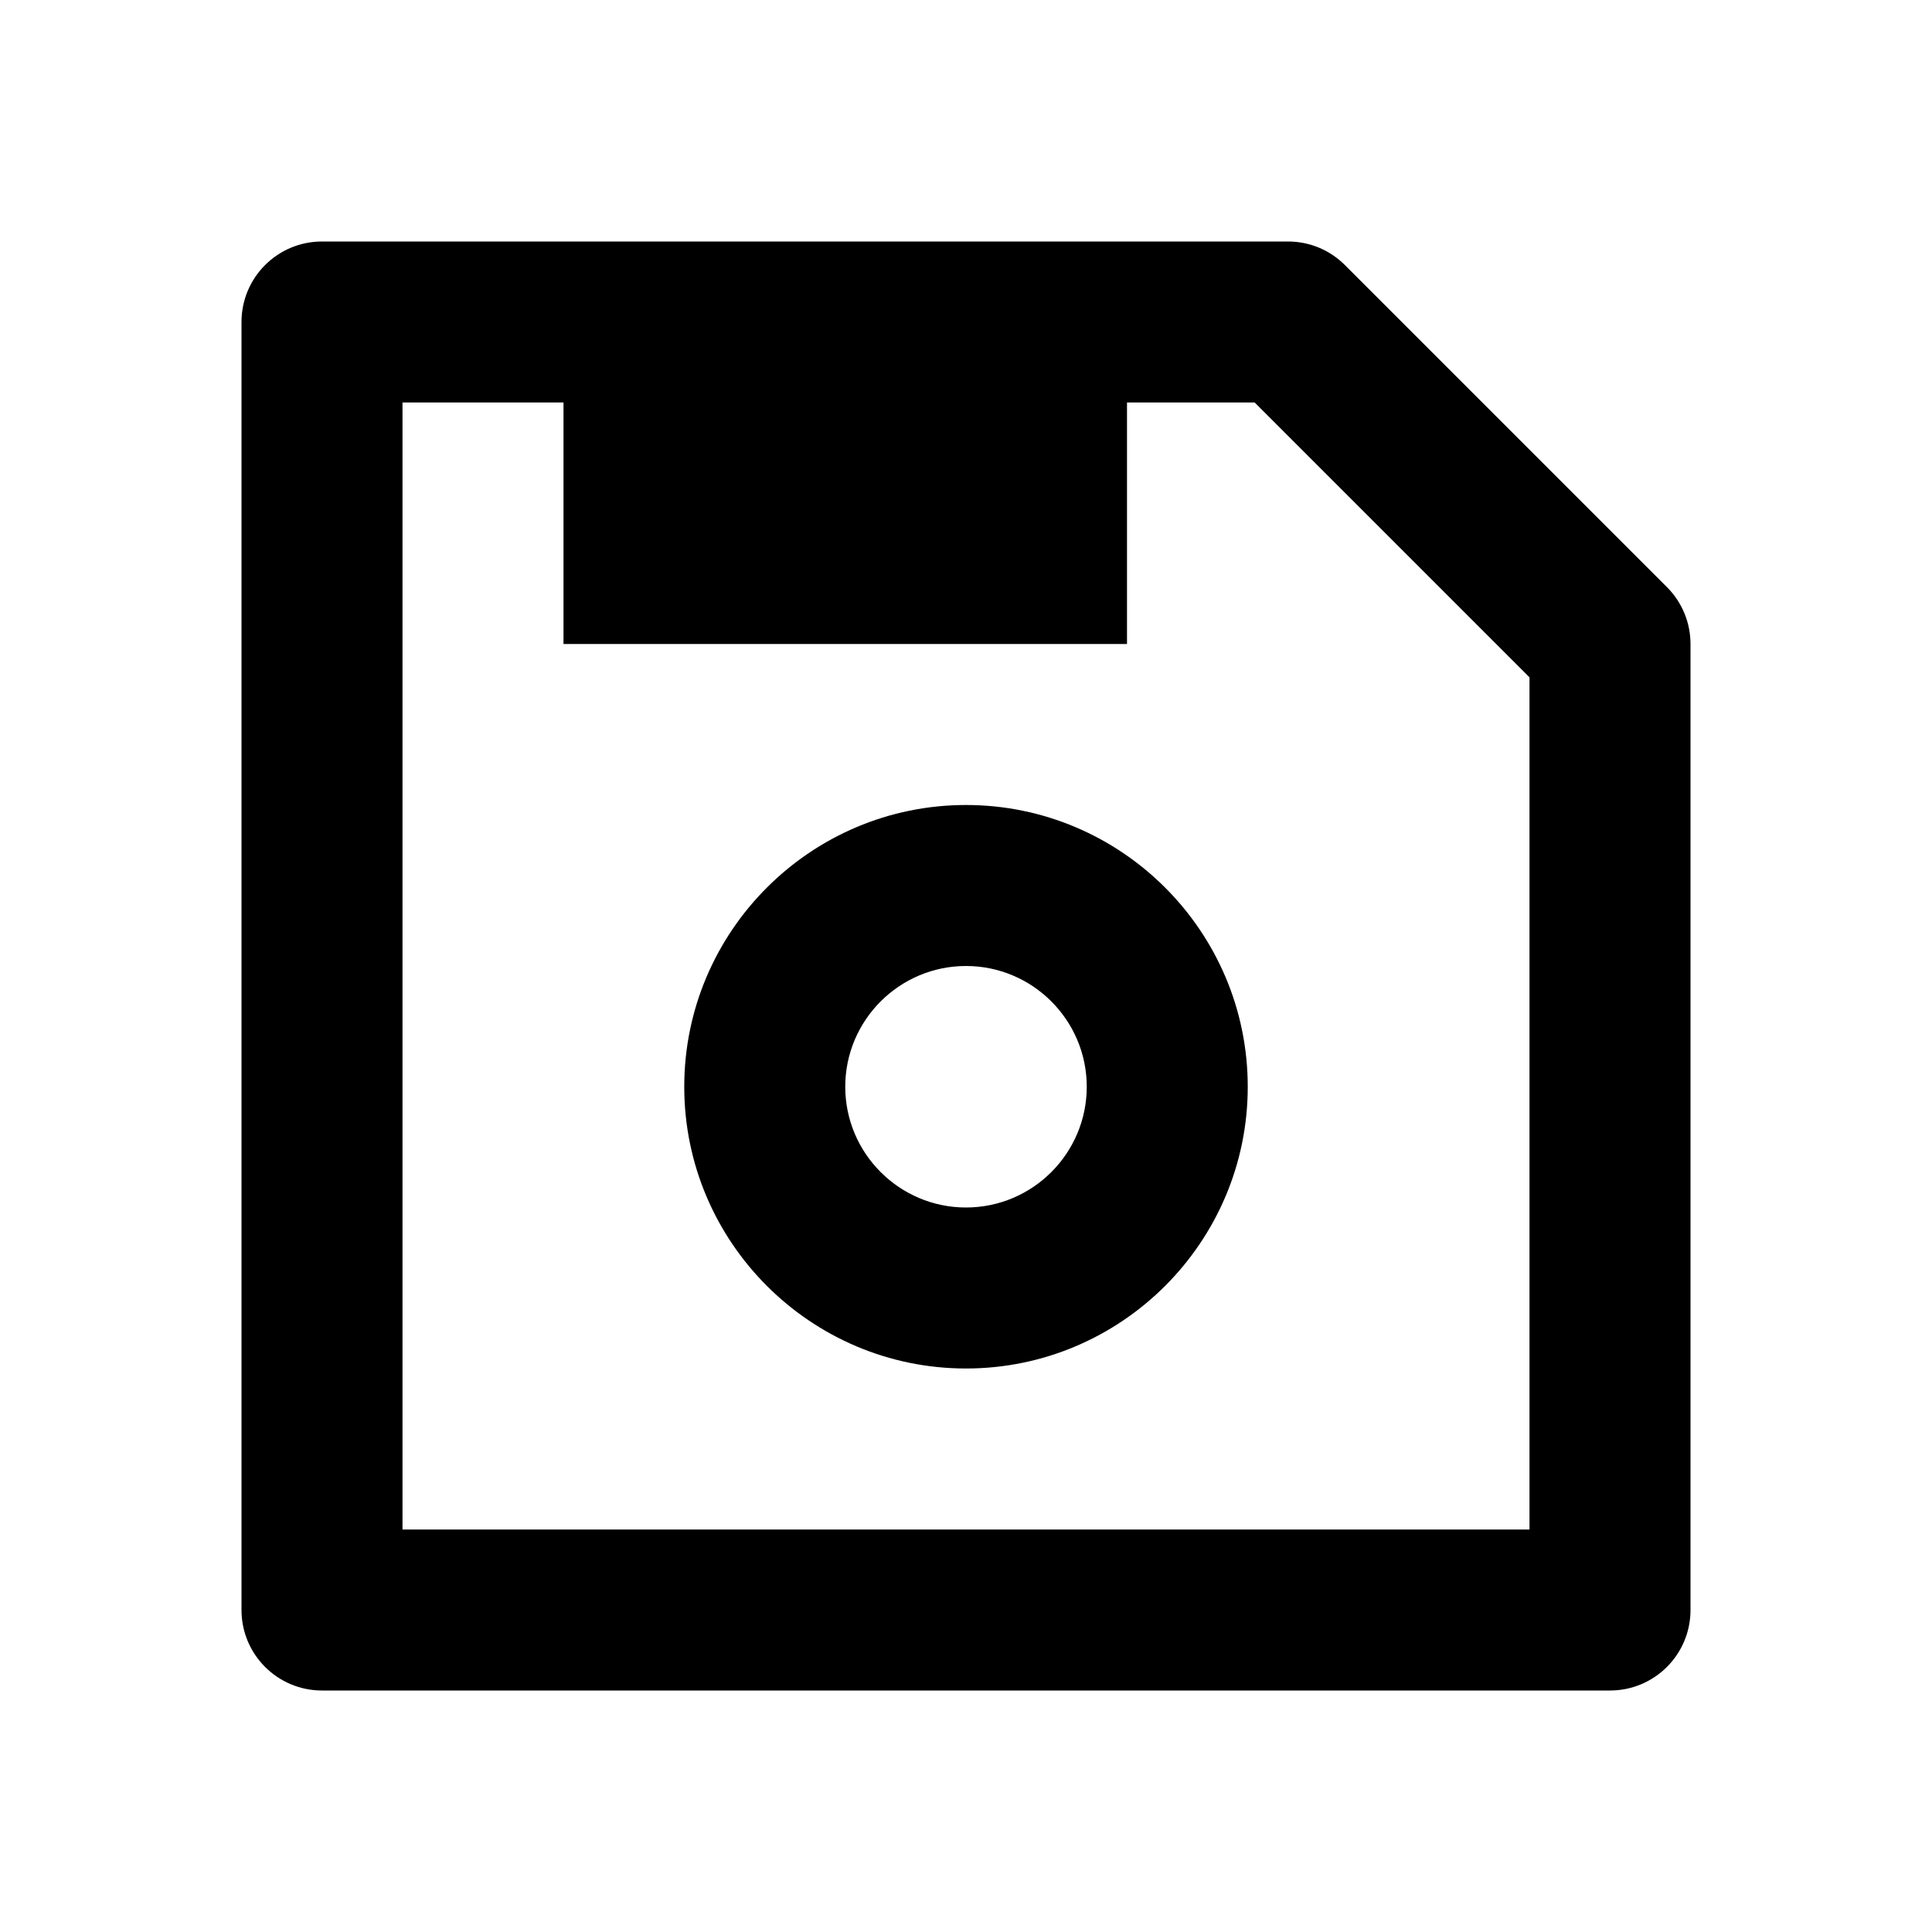 <?xml version="1.0" encoding="utf-8"?>
<!-- Generator: Adobe Illustrator 16.0.0, SVG Export Plug-In . SVG Version: 6.00 Build 0)  -->
<!DOCTYPE svg PUBLIC "-//W3C//DTD SVG 1.1//EN" "http://www.w3.org/Graphics/SVG/1.1/DTD/svg11.dtd">
<svg version="1.1" id="Layer_1" xmlns="http://www.w3.org/2000/svg" xmlns:xlink="http://www.w3.org/1999/xlink" x="0px" y="0px"
	 width="24px" height="24px" viewBox="0 0 24 24" enable-background="new 0 0 24 24" xml:space="preserve">
<g>
	<path d="M3,4v16c0,0.552,0.447,1,1,1h16c0.553,0,1-0.448,1-1V8c0-0.265-0.105-0.52-0.293-0.707l-4-4C16.52,3.105,16.266,3,16,3H4
		C3.447,3,3,3.448,3,4z M5,5h2v3h7V5h1.586L19,8.414V19H5V5z"/>
	<path d="M12,10c-1.93,0-3.5,1.57-3.5,3.5S10.07,17,12,17s3.5-1.57,3.5-3.5S13.93,10,12,10z M12,15c-0.827,0-1.5-0.673-1.5-1.5
		S11.173,12,12,12s1.5,0.673,1.5,1.5S12.827,15,12,15z"/>
</g>
</svg>
